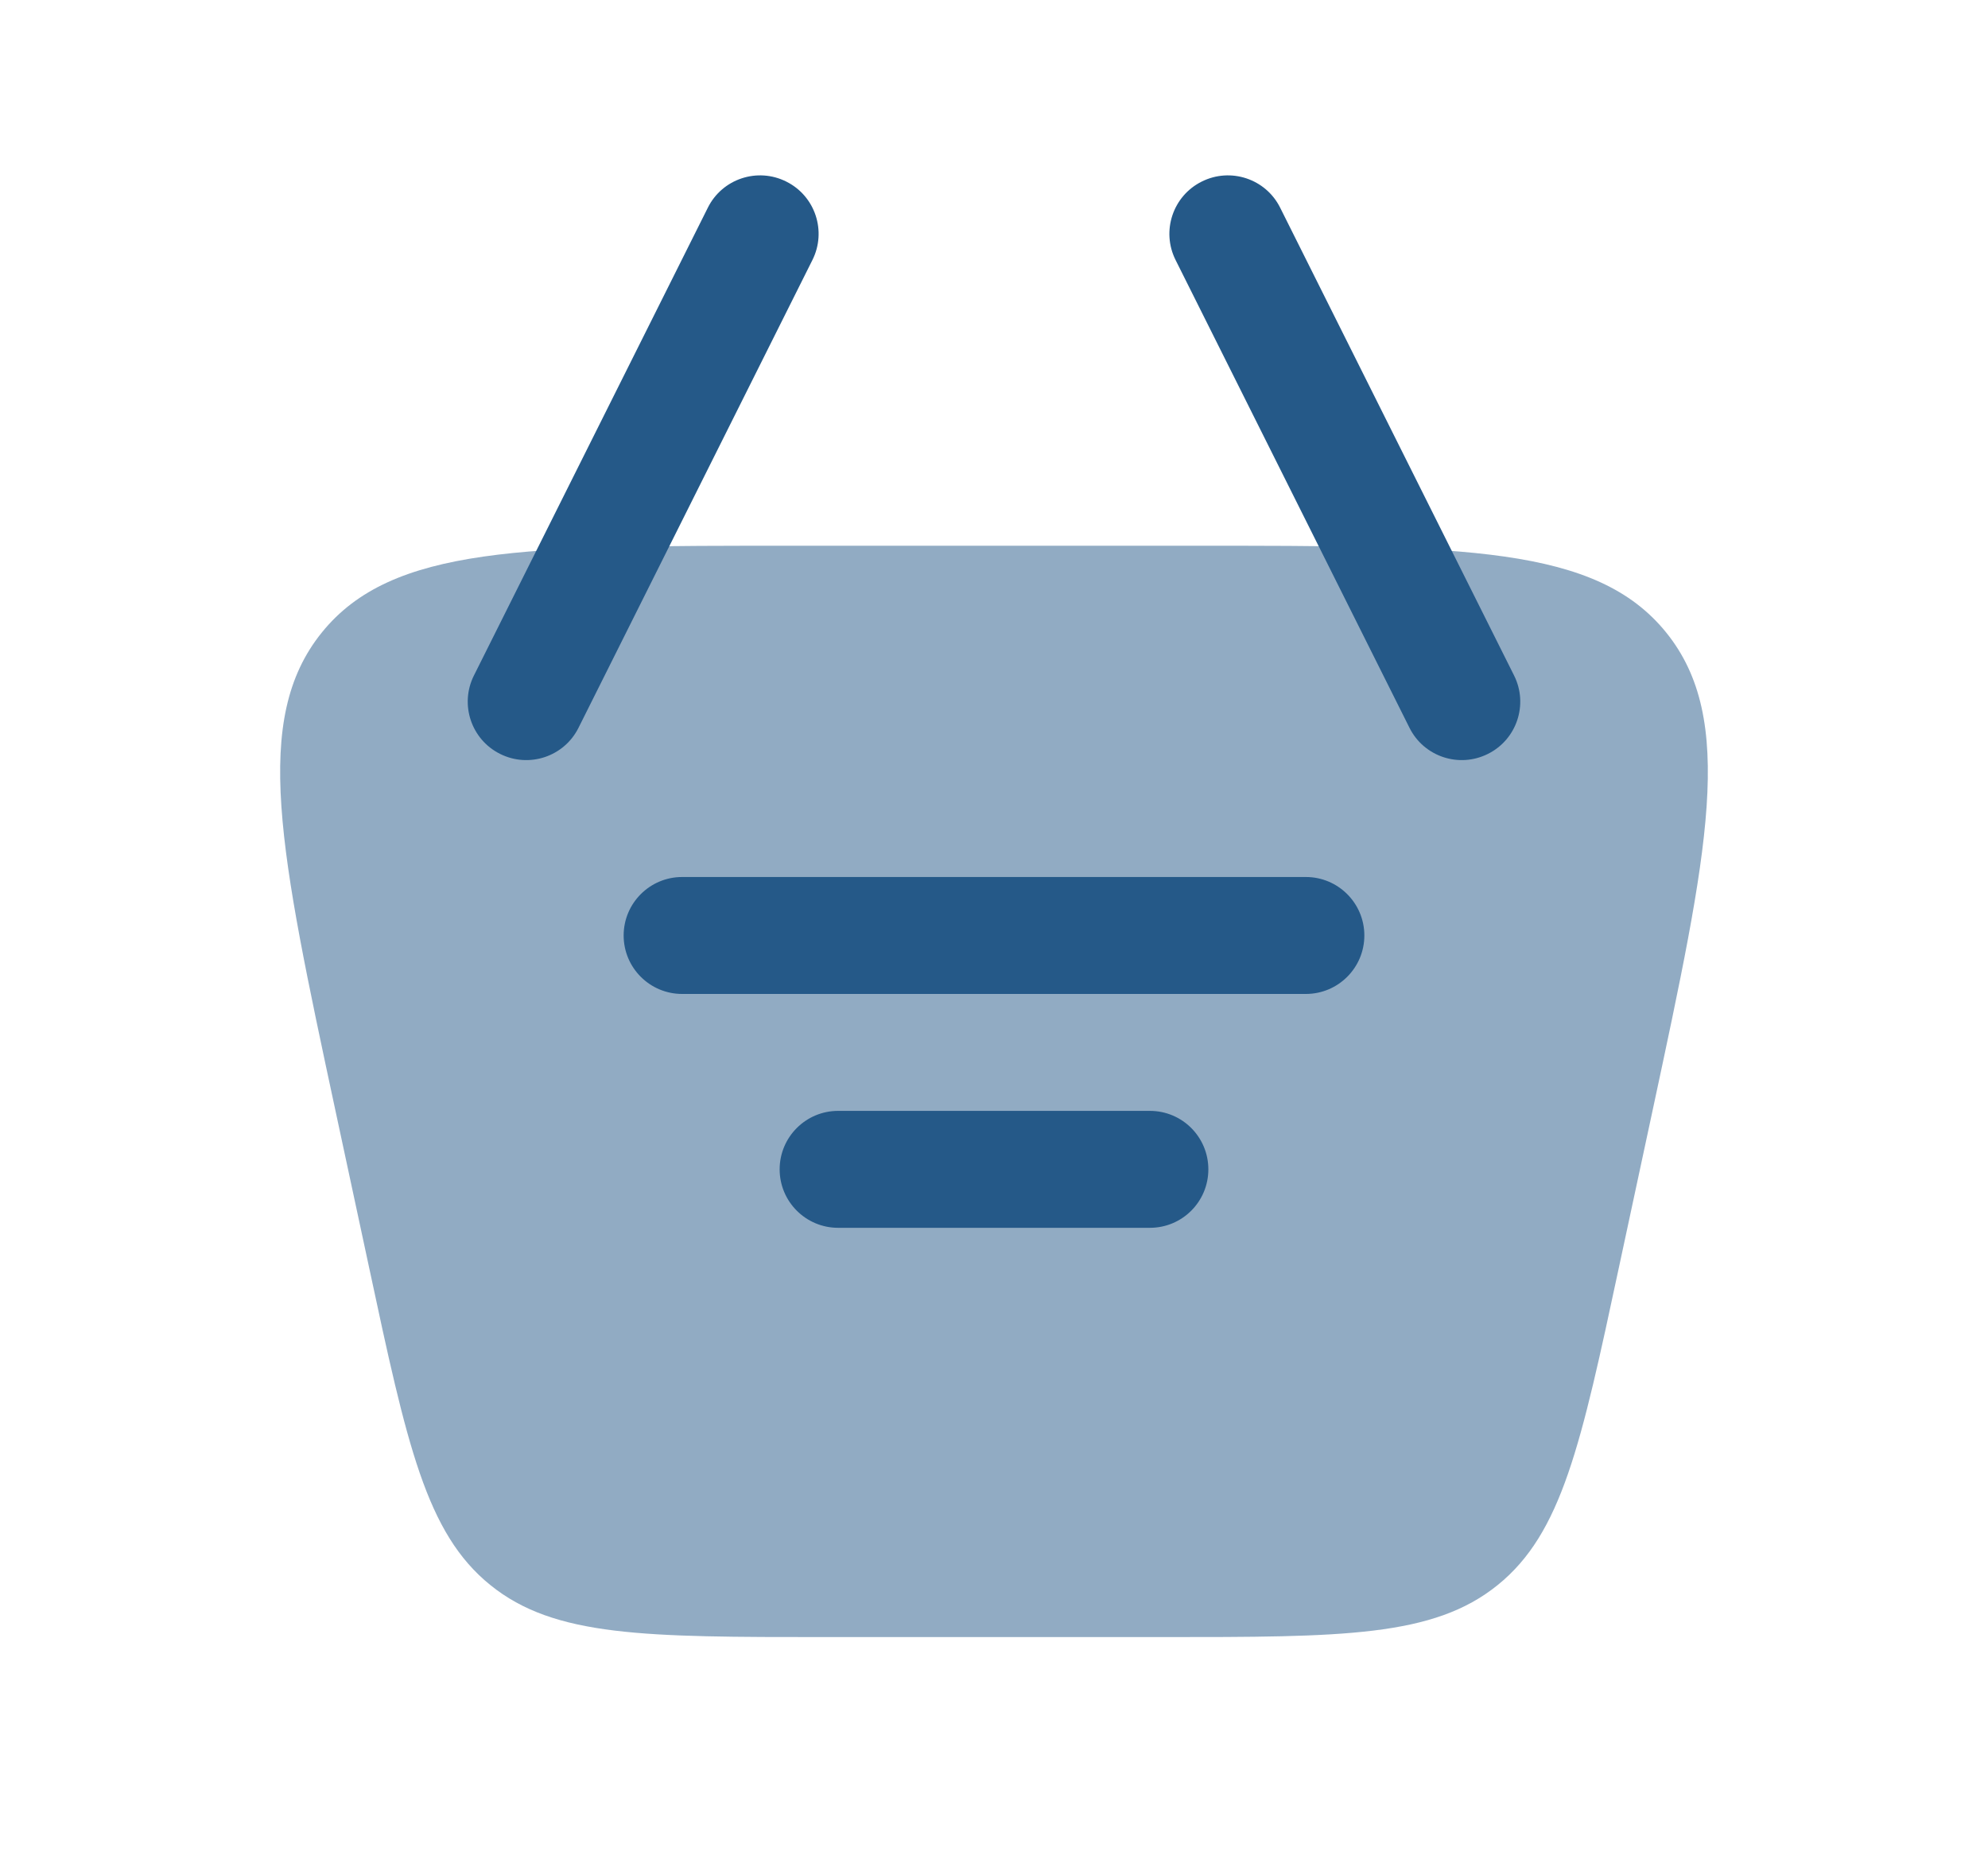<svg width="17" height="16" viewBox="0 0 17 16" fill="none" xmlns="http://www.w3.org/2000/svg">
<path opacity="0.5" d="M2.87 9.505C2.391 7.27 2.152 6.152 2.752 5.409C3.352 4.667 4.495 4.667 6.781 4.667H10.219C12.505 4.667 13.648 4.667 14.248 5.409C14.848 6.152 14.609 7.27 14.13 9.505L13.844 10.838C13.52 12.353 13.357 13.111 12.807 13.555C12.257 14 11.482 14 9.933 14L7.067 14C5.518 14 4.743 14 4.193 13.555C3.643 13.111 3.48 12.353 3.156 10.838L2.87 9.505Z" fill="#255988"/>
<path d="M5.833 7.5C5.557 7.5 5.333 7.724 5.333 8C5.333 8.276 5.557 8.5 5.833 8.5H11.167C11.443 8.5 11.667 8.276 11.667 8C11.667 7.724 11.443 7.5 11.167 7.5L5.833 7.5Z" fill="#255988"/>
<path d="M6.667 10C6.667 9.724 6.891 9.5 7.167 9.5H9.833C10.11 9.5 10.333 9.724 10.333 10C10.333 10.276 10.11 10.5 9.833 10.5H7.167C6.891 10.5 6.667 10.276 6.667 10Z" fill="#255988"/>
<path fill-rule="evenodd" clip-rule="evenodd" d="M10.276 1.553C10.523 1.429 10.824 1.529 10.947 1.776L12.947 5.776C13.071 6.023 12.971 6.324 12.724 6.447C12.477 6.571 12.176 6.471 12.053 6.224L10.053 2.224C9.929 1.977 10.029 1.676 10.276 1.553Z" fill="#255988"/>
<path fill-rule="evenodd" clip-rule="evenodd" d="M6.724 1.553C6.477 1.429 6.176 1.529 6.053 1.776L4.053 5.776C3.929 6.023 4.029 6.324 4.276 6.447C4.523 6.571 4.824 6.471 4.947 6.224L6.947 2.224C7.071 1.977 6.971 1.676 6.724 1.553Z" fill="#255988"/>
</svg>
